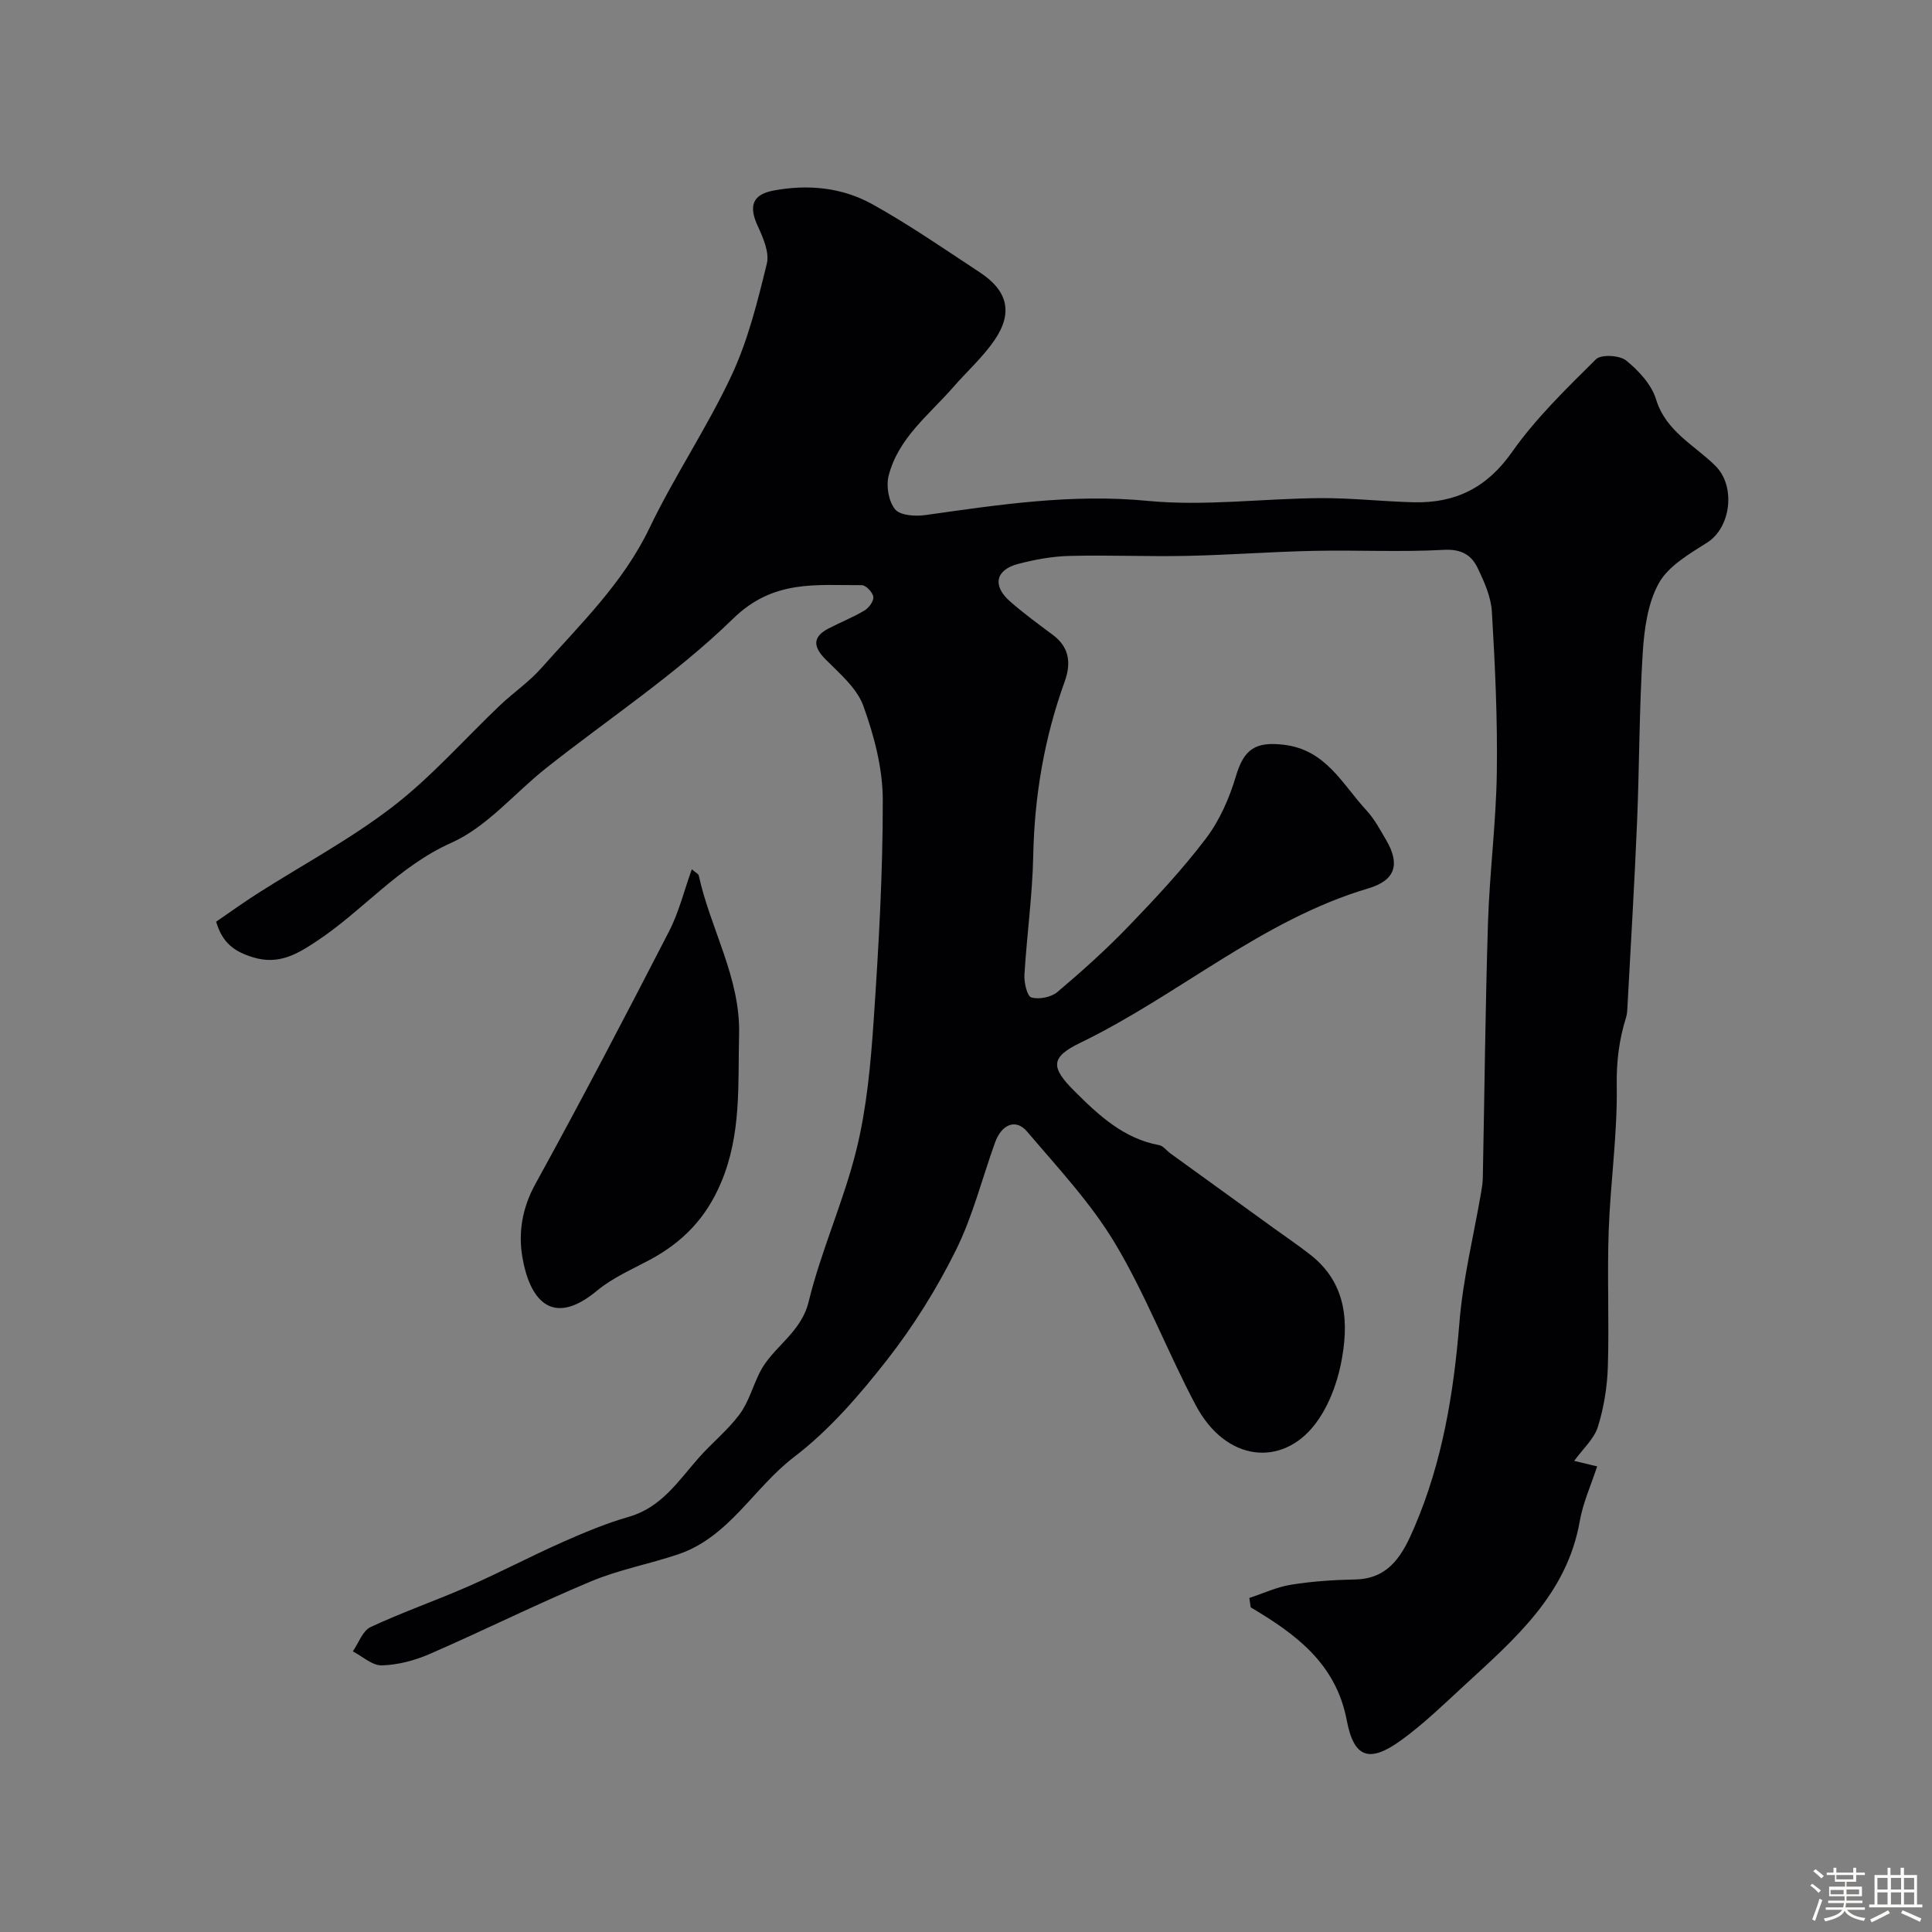 <svg enable-background="new 0 0 400 400" viewBox="0 0 400 400" xmlns="http://www.w3.org/2000/svg"><rect x="0" y="0" width="400" height="400" fill="#808080" stroke="none"/><path d="m374.8 390.4.4-.4c.7.5 1.3 1 1.8 1.4l-.5.5c-.5-.6-1.1-1.1-1.7-1.5zm1 7.3-.6-.3c.5-1.4 1.1-2.8 1.5-4.3.2.1.4.2.6.3-.5 1.3-1 2.8-1.5 4.3zm-.4-10.3.5-.4c.4.3 1 .8 1.7 1.4l-.5.5c-.5-.5-1.1-1-1.7-1.5zm2.5.3h1.7v-1h.6v1h3.5v-1h.6v1h1.8v.5h-1.8v1.4h-2v1h3.2v2h-3.2v.9h3.3v.5h-3.4c0 .3-.1.6-.1.9h4v.5h-3.7c.7.9 1.9 1.5 3.8 1.7-.1.2-.2.4-.3.6-2.1-.4-3.5-1.1-4-2.1-.4 1-1.8 1.7-4 2.2-.1-.2-.2-.4-.3-.6 2.1-.4 3.4-1 3.8-1.8h-3.4v-.5h3.6c.1-.3.1-.6.2-.9h-3.3v-.5h3.4c0-.3 0-.6 0-.9h-3.2v-2h3.3v-1h-2.1v-1.4h-1.7v-.5zm1.1 3.5v1h2.7c0-.3 0-.4 0-.4 0-.1 0-.2 0-.2 0-.1 0-.2 0-.3h-2.7zm1.2-3v.9h3.5v-.9zm4.7 3h-2.6v.6.4h2.6z" fill="#fcfbfa"/><path d="m393.6 386.7h.6v1.5h2.7v6.1h1.1v.6h-11v-.6h1.1v-6.1h2.7v-1.5h.6v1.5h2.1v-1.5zm-2.7 8.8.4.6c-1.2.6-2.5 1.3-3.8 1.9-.1-.2-.2-.4-.3-.6 1.2-.6 2.5-1.2 3.7-1.9zm-2.2-6.7v2.4h2.1v-2.4zm0 3v2.5h2.1v-2.5zm2.8-3v2.4h2.1v-2.4zm0 3v2.5h2.1v-2.5zm6 6.1c-1.4-.7-2.7-1.3-3.9-1.8l.3-.6c1.5.6 2.7 1.2 3.9 1.7zm-1.2-9.1h-2.1v2.4h2.1zm-2.1 3v2.5h2.1v-2.5z" fill="#fcfbfa"/><g fill="#010103"><path d="m258.66 330.84c2.89-.95 5.71-2.28 8.68-2.75 4.38-.7 8.84-.99 13.28-1.08 7.26-.15 9.95-5.53 12.23-10.85 5.79-13.49 8.13-27.75 9.31-42.36.73-9.06 2.96-17.99 4.5-26.98.17-.98.32-1.97.34-2.95.35-17.6.52-35.2 1.07-52.8.33-10.38 1.68-20.73 1.83-31.1.16-11.09-.36-22.21-1.02-33.29-.18-3.11-1.59-6.26-2.98-9.14-1.29-2.66-3.38-3.89-6.94-3.7-8.97.49-17.99.02-26.99.21-8.76.18-17.52.86-26.28 1.04-8.1.17-16.22-.2-24.32.01-3.55.09-7.15.76-10.6 1.66-4.66 1.22-5.34 4.51-1.68 7.73 2.82 2.48 5.87 4.71 8.89 6.96 3.49 2.6 3.8 5.94 2.44 9.69-4.21 11.65-6.25 23.65-6.5 36.06-.17 8.21-1.33 16.4-1.82 24.61-.1 1.62.55 4.45 1.43 4.7 1.6.46 4.11-.04 5.4-1.13 5.1-4.31 10.1-8.8 14.73-13.61 5.6-5.82 11.15-11.75 16.02-18.18 2.84-3.74 4.86-8.37 6.21-12.91 1.68-5.67 4.12-7.16 9.88-6.49 8.78 1.02 12.16 8.22 17.15 13.6 1.64 1.77 2.81 4 4.05 6.1 2.94 4.99 1.98 8.36-3.65 10.03-22.12 6.57-39.35 22.16-59.7 32-6.21 3.01-6.06 5.1-1.16 9.99 5.01 5 10.16 9.81 17.53 11.18.86.16 1.55 1.15 2.34 1.72 7.14 5.17 14.28 10.32 21.42 15.49 2.52 1.82 5.09 3.56 7.53 5.47 7.67 5.99 8.04 14.3 6.32 22.71-.91 4.44-2.75 9.13-5.53 12.64-6.72 8.5-18.23 7.64-24.53-4.23-5.84-11.02-10.31-22.82-16.7-33.49-5-8.35-11.84-15.64-18.2-23.13-2.31-2.72-5.26-1.52-6.62 2.26-2.7 7.48-4.63 15.33-8.15 22.39-3.96 7.96-8.76 15.66-14.24 22.66-5.7 7.28-11.93 14.51-19.22 20.07-8.35 6.36-13.45 16.59-23.99 20.15-5.99 2.02-12.3 3.19-18.1 5.62-11.25 4.71-22.19 10.16-33.38 15.03-3.08 1.34-6.55 2.25-9.88 2.35-1.97.06-4-1.86-6.01-2.9 1.2-1.73 2.02-4.26 3.67-5.03 6.63-3.1 13.57-5.5 20.27-8.44 6.51-2.86 12.82-6.19 19.32-9.08 4.51-2 9.11-3.94 13.85-5.3 6.74-1.93 10.22-7.35 14.42-12.13 2.73-3.12 6.06-5.77 8.52-9.07 1.86-2.5 2.73-5.73 4.14-8.59 2.65-5.38 8.57-8.14 10.18-14.75 2.61-10.7 7.3-20.89 9.92-31.59 2.13-8.69 2.94-17.78 3.55-26.74 1.03-15.17 1.9-30.39 1.88-45.59-.01-6.51-1.79-13.25-4.02-19.43-1.33-3.69-4.9-6.7-7.83-9.65-2.64-2.66-2.68-4.68.64-6.4 2.47-1.28 5.08-2.31 7.45-3.73.9-.54 1.92-1.95 1.8-2.82-.13-.93-1.54-2.41-2.38-2.41-9.39.06-18.28-1.23-26.62 6.91-11.77 11.48-25.75 20.69-38.72 30.95-6.56 5.19-12.25 12.18-19.62 15.47-11.03 4.92-18.34 14.08-27.95 20.41-3.88 2.56-7.75 4.97-13.14 3.31-3.93-1.21-6.34-3-7.63-7.37 2.83-1.94 5.68-4 8.63-5.88 9.35-5.96 19.23-11.23 27.97-17.97 8.02-6.18 14.81-13.96 22.2-20.98 2.75-2.61 5.95-4.78 8.45-7.6 8.13-9.16 16.99-17.66 22.45-29.04 5.17-10.78 11.94-20.8 17.01-31.63 3.4-7.27 5.38-15.28 7.3-23.13.58-2.36-.8-5.46-1.93-7.92-1.78-3.91-1.13-6.37 3.23-7.21 7.13-1.36 14.23-.69 20.51 2.79 7.68 4.26 14.94 9.3 22.29 14.13 5.79 3.8 6.92 8.37 3.04 14.04-2.4 3.51-5.66 6.42-8.48 9.66-5.02 5.77-11.48 10.6-13.45 18.46-.53 2.14.02 5.3 1.37 6.92 1.06 1.27 4.18 1.46 6.25 1.17 15.27-2.15 30.36-4.46 46.02-2.94 11.79 1.14 23.84-.49 35.77-.57 6.43-.04 12.86.7 19.3.86 8.61.21 15.15-2.97 20.36-10.39 4.94-7.02 11.25-13.13 17.38-19.21 1.06-1.06 4.9-.85 6.26.25 2.59 2.1 5.25 4.97 6.19 8.04 2.04 6.69 8.02 9.5 12.33 13.81 4.19 4.2 3.19 12.7-1.73 15.83-3.7 2.36-8.05 4.85-10.03 8.43-2.33 4.2-3.03 9.61-3.34 14.56-.72 11.58-.68 23.2-1.16 34.79-.53 12.71-1.3 25.4-1.98 38.1-.04.82-.06 1.68-.3 2.45-1.45 4.61-2.01 9.15-1.93 14.13.16 10.02-1.32 20.06-1.67 30.1-.33 9.34.12 18.72-.17 28.06-.13 4.19-.82 8.49-2.07 12.48-.78 2.49-3.07 4.51-4.9 7.04 1.32.32 2.5.6 4.75 1.14-1.25 3.85-2.93 7.52-3.6 11.36-2.66 15.13-13.47 24.39-23.88 33.97-4.24 3.9-8.39 7.95-13.03 11.32-6.56 4.76-9.82 3.85-11.32-4.04-2.24-11.81-10.55-17.88-19.9-23.43-.08-.65-.18-1.29-.28-1.94z"/><path d="m143.23 179.98c.74.65 1.37.92 1.45 1.31 2.41 11.06 8.64 21.14 8.34 32.91-.26 10.31.52 20.53-3.71 30.59-3.14 7.46-7.97 12.38-14.75 16.03-3.72 2-7.73 3.72-10.93 6.38-9.62 8.01-14.05 1.42-15.47-6.87-.88-5.14-.06-10.22 2.69-15.21 9.51-17.27 18.64-34.76 27.67-52.29 2.04-3.97 3.12-8.43 4.71-12.85z"/></g></svg>